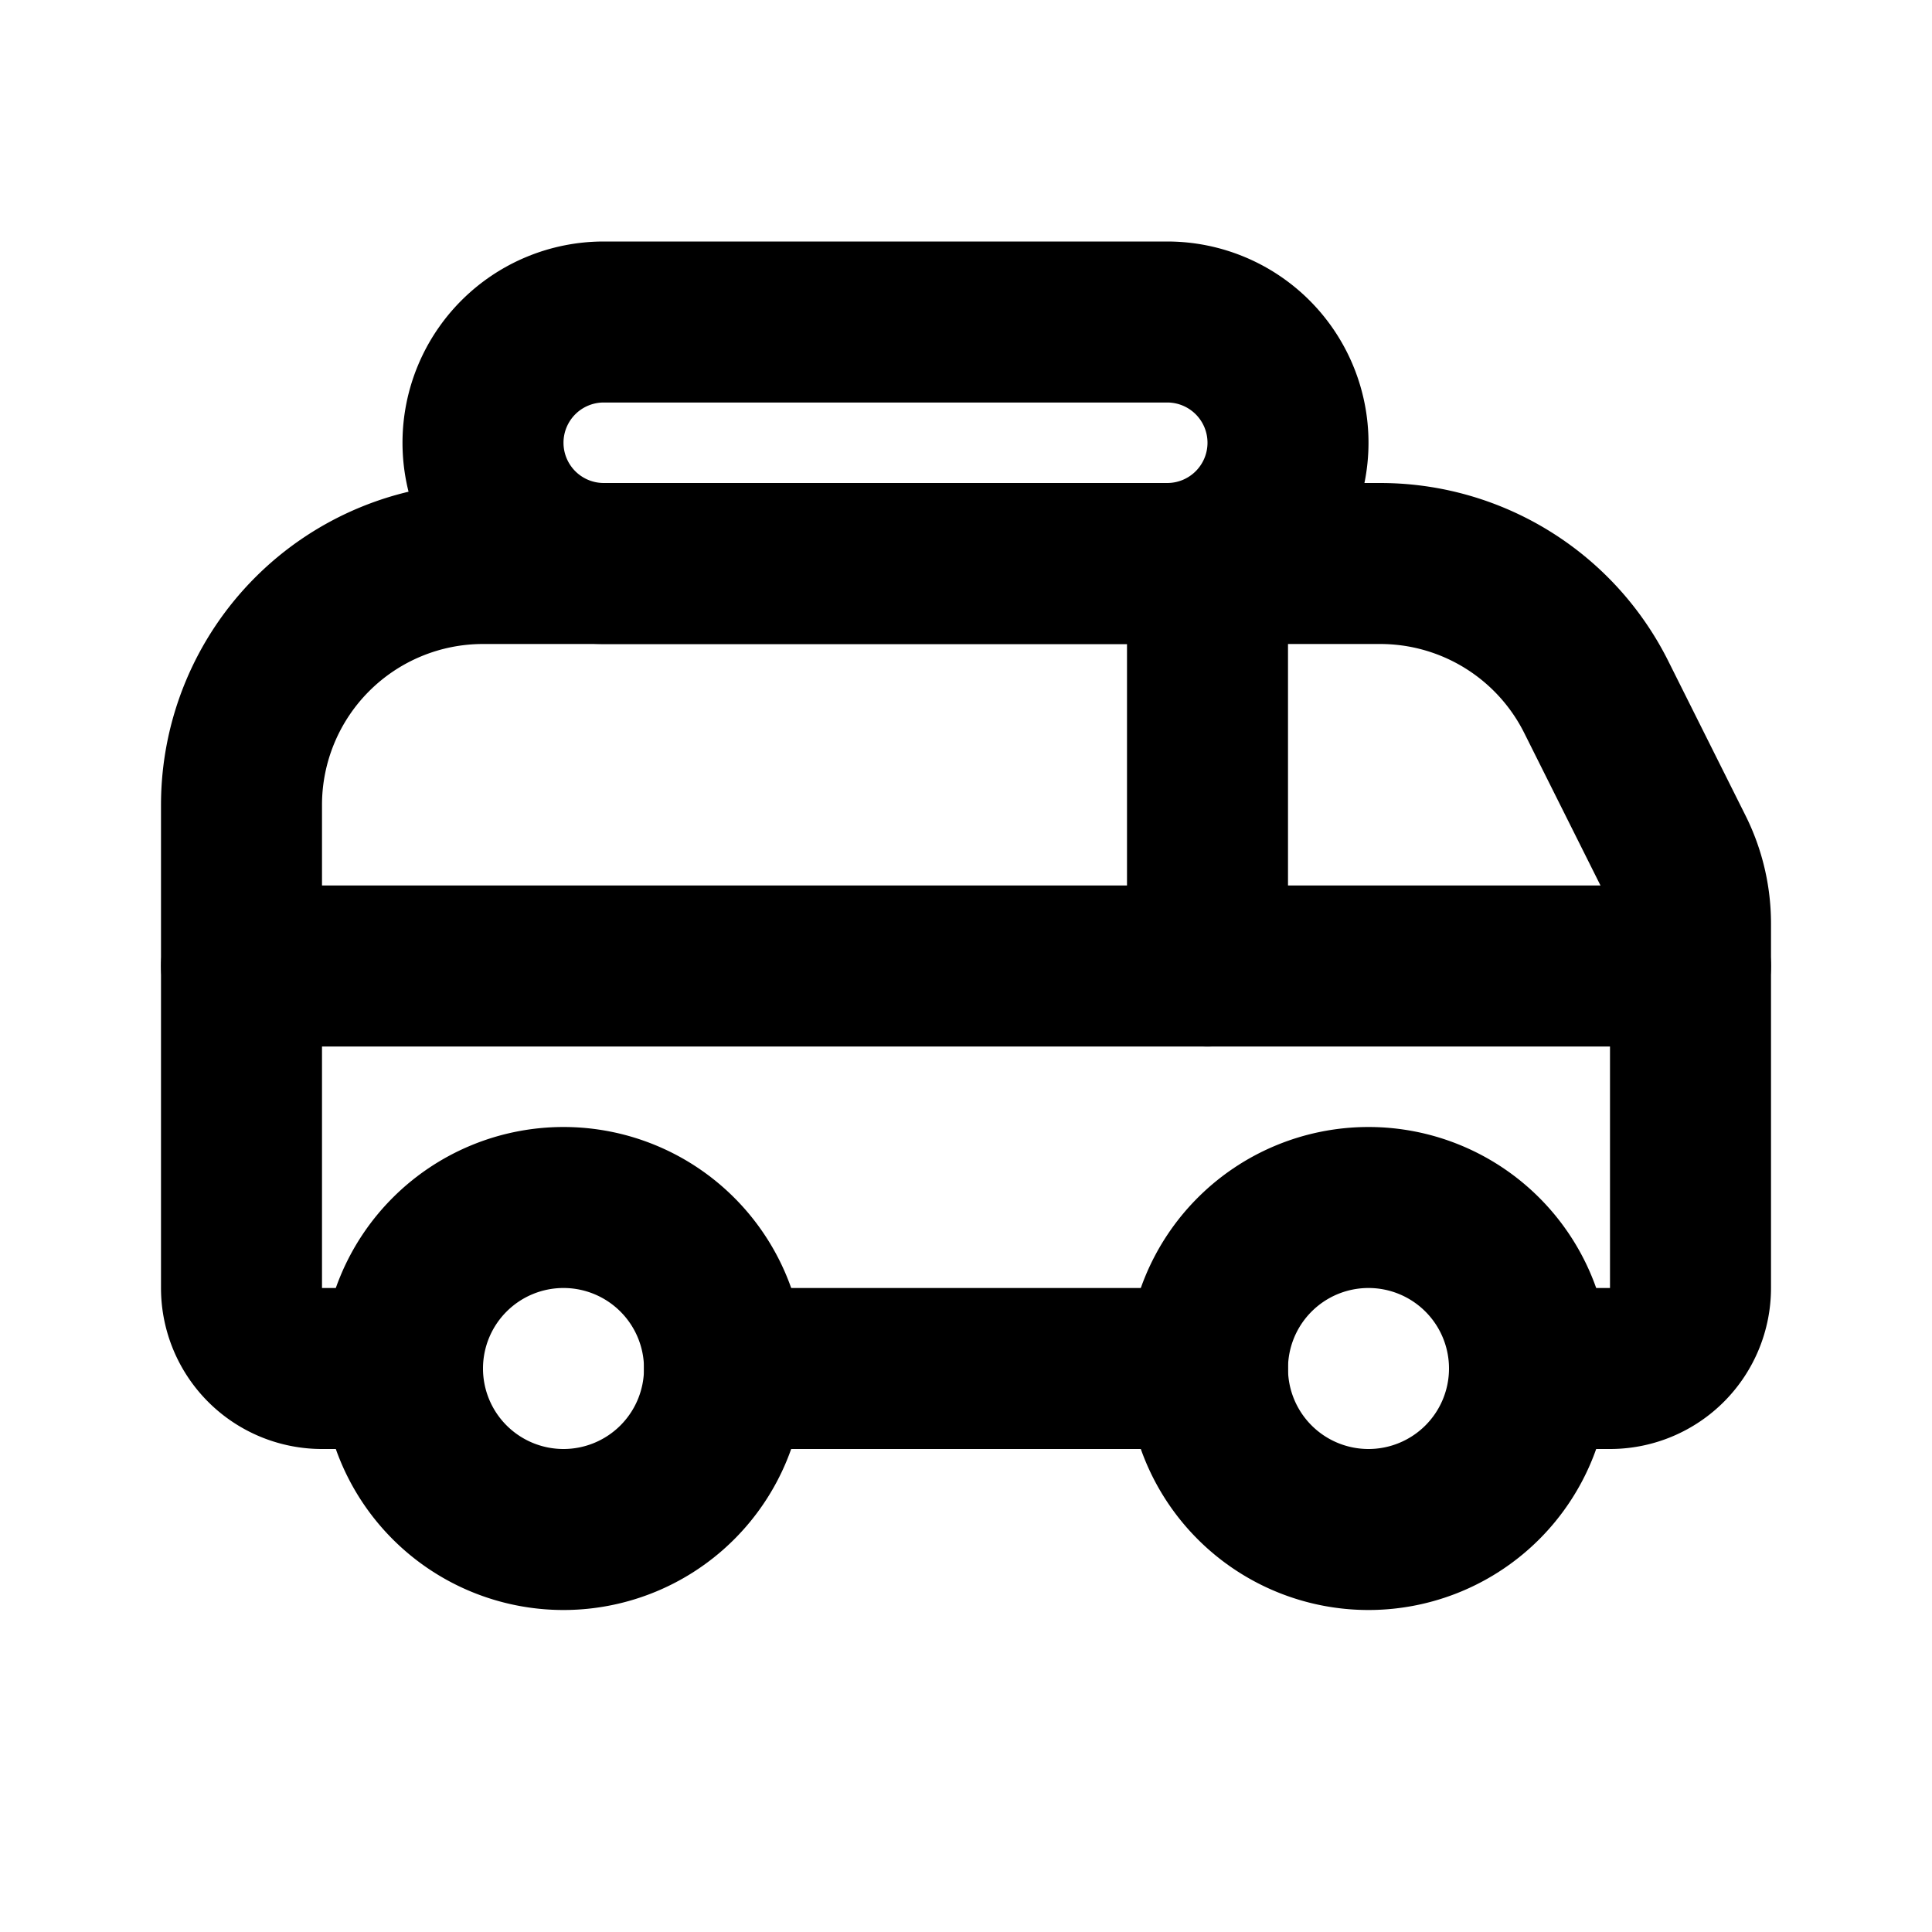 <!--
tags: [vehicle, transport, drive, trailer, auto, motorhome, camper, caravan, hauler]
version: "2.37"
unicode: "fcc0"
-->
<svg
  xmlns="http://www.w3.org/2000/svg"
  width="24"
  height="24"
  viewBox="0 0 24 24"
  fill="none"
  stroke="currentColor"
  stroke-width="2"
  stroke-linecap="round"
  stroke-linejoin="round"
>
  <path d="M7 17m-2 0a2 2 0 1 0 4 0a2 2 0 1 0 -4 0" />
  <path d="M17 17m-2 0a2 2 0 1 0 4 0a2 2 0 1 0 -4 0" />
  <path d="M9 17h6" />
  <path d="M19 17h1a1 1 0 0 0 1 -1v-4.528a2 2 0 0 0 -.211 -.894l-.96 -1.92a3 3 0 0 0 -2.683 -1.658h-11.146a3 3 0 0 0 -3 3v6a1 1 0 0 0 1 1h1" />
  <path d="M3 12h18" />
  <path d="M15 12v-5" />
  <path d="M6 4m0 1.5a1.5 1.5 0 0 1 1.5 -1.5h7a1.5 1.5 0 0 1 1.5 1.5v0a1.5 1.5 0 0 1 -1.5 1.5h-7a1.5 1.5 0 0 1 -1.5 -1.5z" />
</svg>

